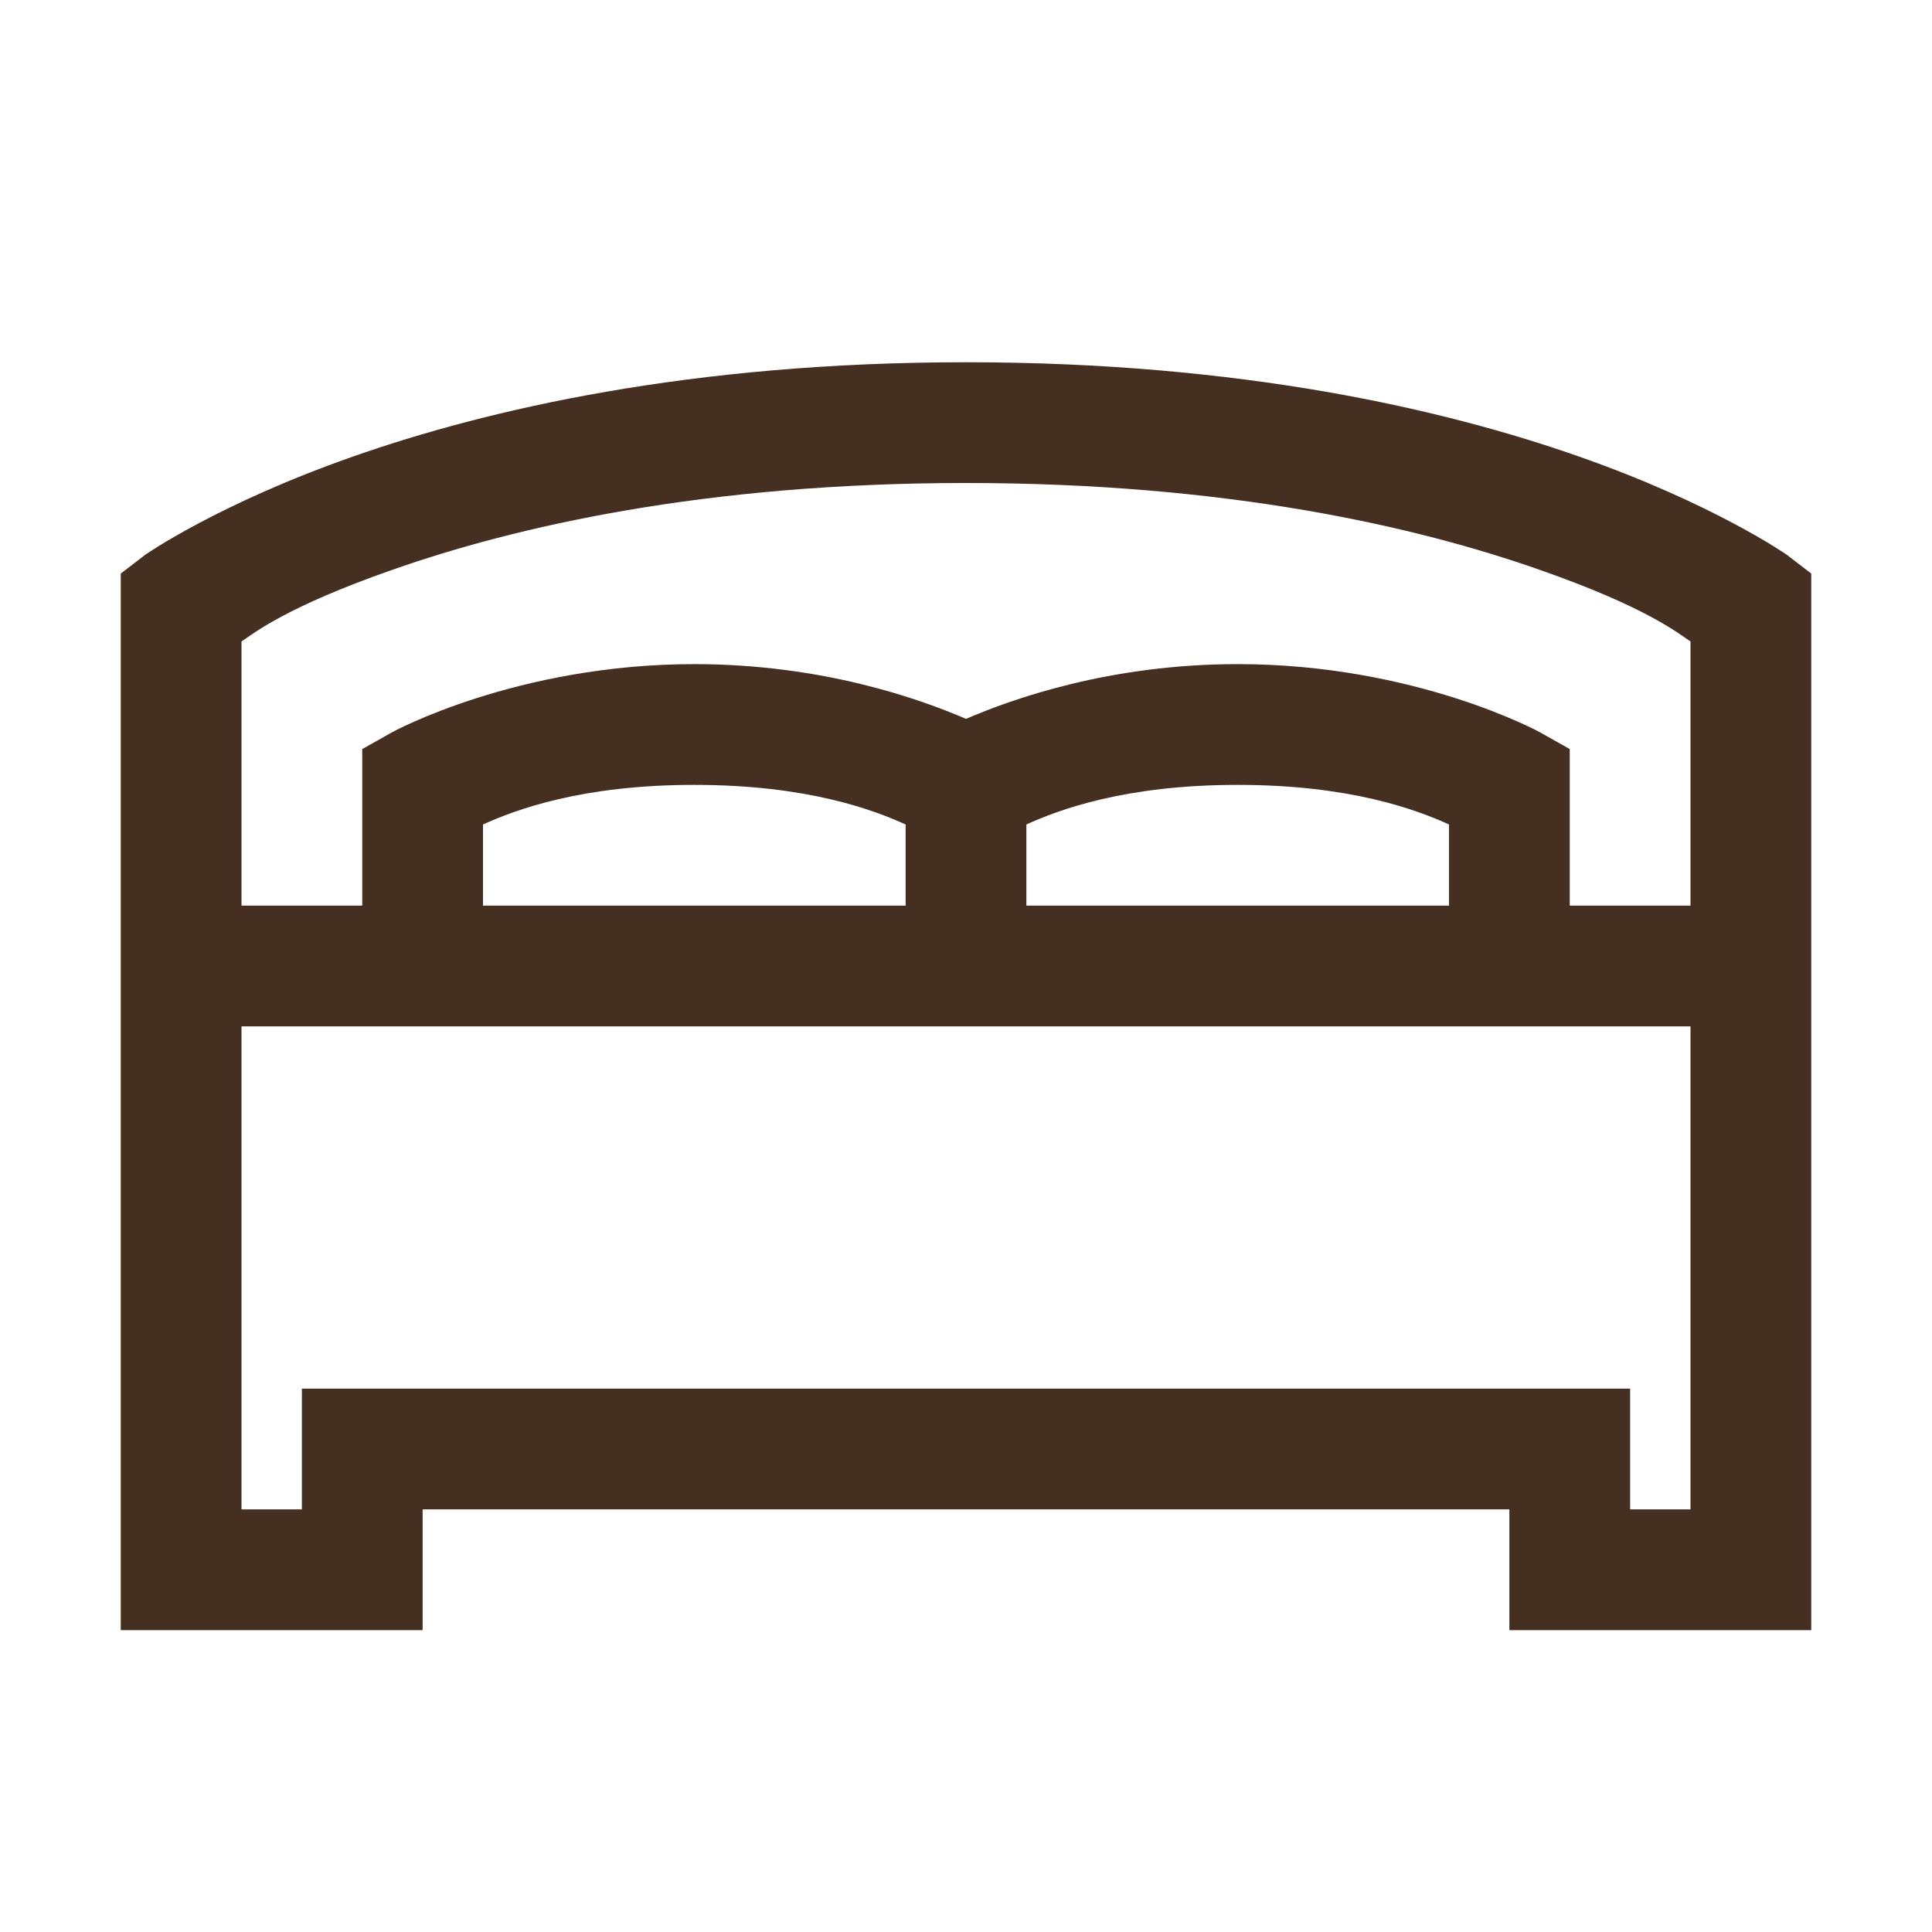 <svg width="24" height="24" viewBox="0 0 24 24" fill="none" xmlns="http://www.w3.org/2000/svg">
<path d="M12 4.5C8.578 4.5 6.062 5.083 4.383 5.672C2.704 6.261 1.805 6.891 1.805 6.891L1.5 7.125V20.25H5.25V18.75H18.75V20.25H22.5V7.125L22.195 6.891C22.195 6.891 21.296 6.261 19.617 5.672C17.939 5.083 15.422 4.5 12 4.5ZM12 6C15.252 6 17.599 6.542 19.125 7.078C20.44 7.538 20.839 7.86 21 7.969V11.25H19.5V9.305L19.125 9.094C19.125 9.094 17.584 8.25 15.375 8.25C13.781 8.25 12.571 8.684 12 8.93C11.429 8.684 10.219 8.25 8.625 8.25C6.416 8.25 4.875 9.094 4.875 9.094L4.5 9.305V11.25H3V7.969C3.161 7.86 3.56 7.538 4.875 7.078C6.401 6.542 8.748 6 12 6ZM8.625 9.75C10.028 9.75 10.849 10.06 11.25 10.242V11.25H6V10.242C6.401 10.06 7.222 9.75 8.625 9.75ZM15.375 9.75C16.778 9.75 17.599 10.06 18 10.242V11.25H12.75V10.242C13.151 10.06 13.972 9.75 15.375 9.75ZM3 12.75H21V18.75H20.25V17.25H3.75V18.75H3V12.75Z" fill="#452F21"/>
</svg>
